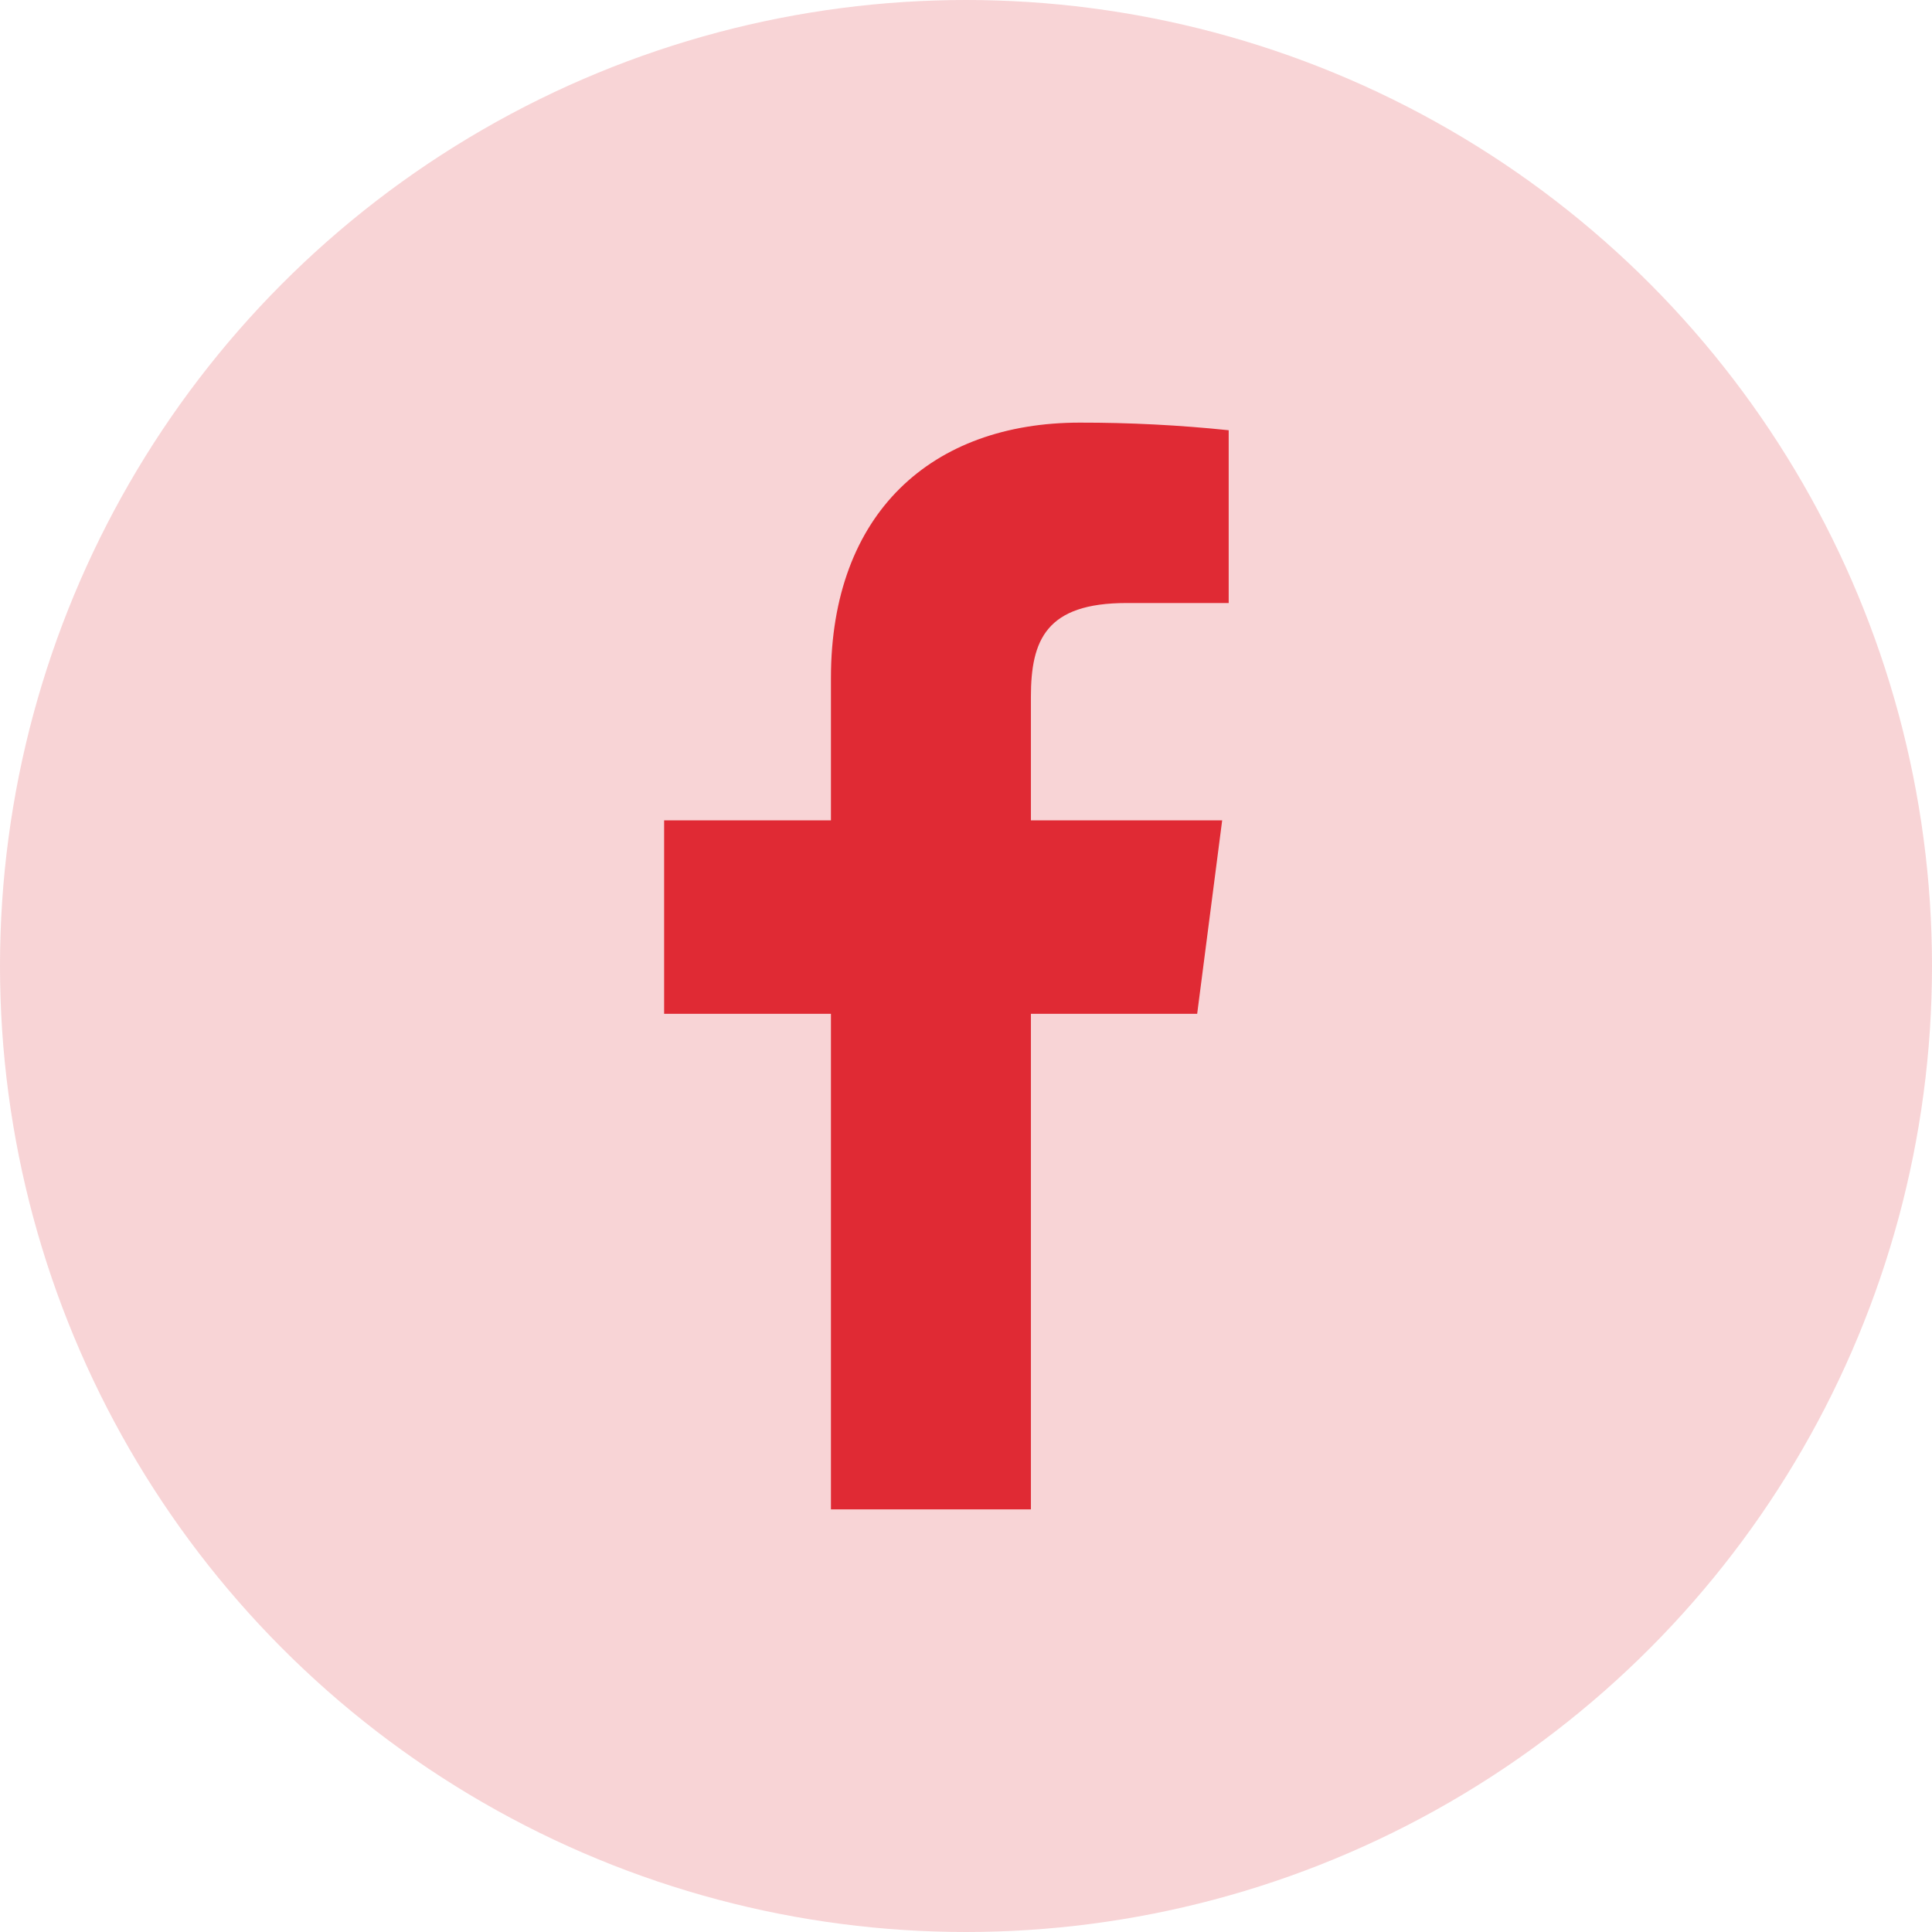 <svg width="32" height="32" viewBox="0 0 32 32" fill="none" xmlns="http://www.w3.org/2000/svg">
<circle cx="16" cy="16" r="16" fill="#E02A34" fill-opacity="0.2"/>
<path d="M18.659 9.988H20.351V7.126C19.532 7.041 18.709 6.999 17.885 7C15.437 7 13.763 8.494 13.763 11.23V13.588H11V16.792H13.763V25H17.075V16.792H19.829L20.243 13.588H17.075V11.545C17.075 10.6 17.327 9.988 18.659 9.988Z" fill="#E02A34"/>
</svg>
